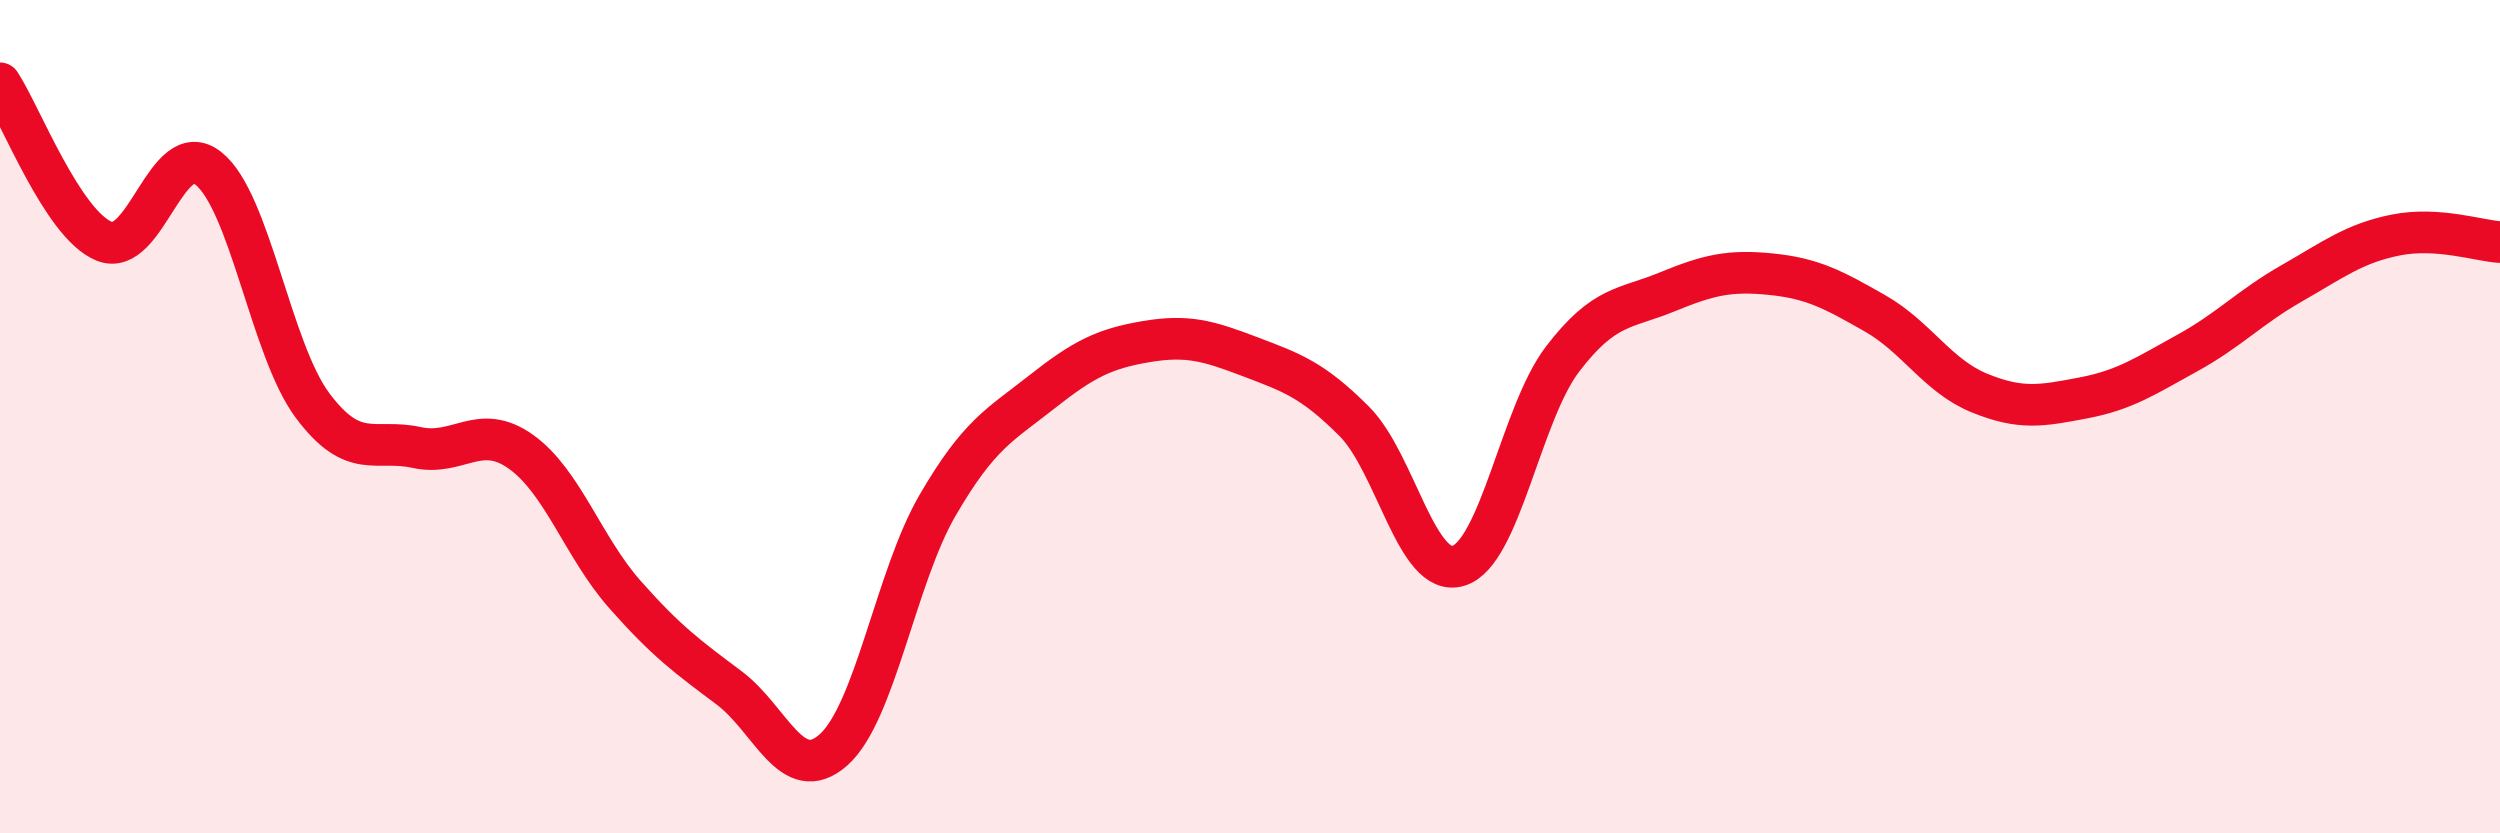 
    <svg width="60" height="20" viewBox="0 0 60 20" xmlns="http://www.w3.org/2000/svg">
      <path
        d="M 0,2 C 0.5,2.76 1.5,5.38 2.5,5.79 C 3.5,6.2 4,3.25 5,4.04 C 6,4.83 6.5,8.39 7.5,9.73 C 8.5,11.07 9,10.52 10,10.74 C 11,10.96 11.5,10.13 12.5,10.84 C 13.5,11.55 14,13.14 15,14.27 C 16,15.4 16.5,15.76 17.5,16.51 C 18.5,17.26 19,18.88 20,18 C 21,17.12 21.5,13.85 22.5,12.13 C 23.5,10.41 24,10.2 25,9.41 C 26,8.62 26.5,8.37 27.5,8.2 C 28.5,8.03 29,8.18 30,8.56 C 31,8.94 31.5,9.11 32.5,10.11 C 33.5,11.11 34,13.88 35,13.58 C 36,13.28 36.5,9.93 37.5,8.62 C 38.5,7.31 39,7.42 40,7.01 C 41,6.6 41.5,6.48 42.5,6.58 C 43.5,6.68 44,6.95 45,7.52 C 46,8.09 46.5,9.02 47.5,9.43 C 48.5,9.84 49,9.74 50,9.55 C 51,9.36 51.5,9.02 52.5,8.47 C 53.5,7.92 54,7.37 55,6.8 C 56,6.23 56.5,5.84 57.5,5.64 C 58.5,5.44 59.5,5.78 60,5.81L60 20L0 20Z"
        fill="#EB0A25"
        opacity="0.1"
        stroke-linecap="round"
        stroke-linejoin="round"
      />
      <path
        d="M 0,2 C 0.5,2.76 1.5,5.38 2.5,5.79 C 3.5,6.2 4,3.25 5,4.04 C 6,4.83 6.5,8.39 7.5,9.73 C 8.5,11.07 9,10.52 10,10.74 C 11,10.96 11.5,10.13 12.5,10.84 C 13.5,11.55 14,13.14 15,14.27 C 16,15.4 16.5,15.76 17.5,16.51 C 18.5,17.26 19,18.88 20,18 C 21,17.12 21.5,13.85 22.5,12.13 C 23.5,10.41 24,10.2 25,9.41 C 26,8.62 26.5,8.37 27.5,8.2 C 28.5,8.03 29,8.18 30,8.56 C 31,8.94 31.5,9.11 32.5,10.11 C 33.5,11.11 34,13.88 35,13.58 C 36,13.28 36.5,9.93 37.5,8.62 C 38.5,7.31 39,7.42 40,7.01 C 41,6.6 41.5,6.48 42.5,6.58 C 43.5,6.68 44,6.95 45,7.52 C 46,8.09 46.5,9.02 47.5,9.43 C 48.5,9.84 49,9.74 50,9.55 C 51,9.36 51.5,9.02 52.5,8.47 C 53.5,7.92 54,7.37 55,6.8 C 56,6.23 56.5,5.84 57.5,5.64 C 58.5,5.44 59.5,5.78 60,5.81"
        stroke="#EB0A25"
        stroke-width="1"
        fill="none"
        stroke-linecap="round"
        stroke-linejoin="round"
      />
    </svg>
  
